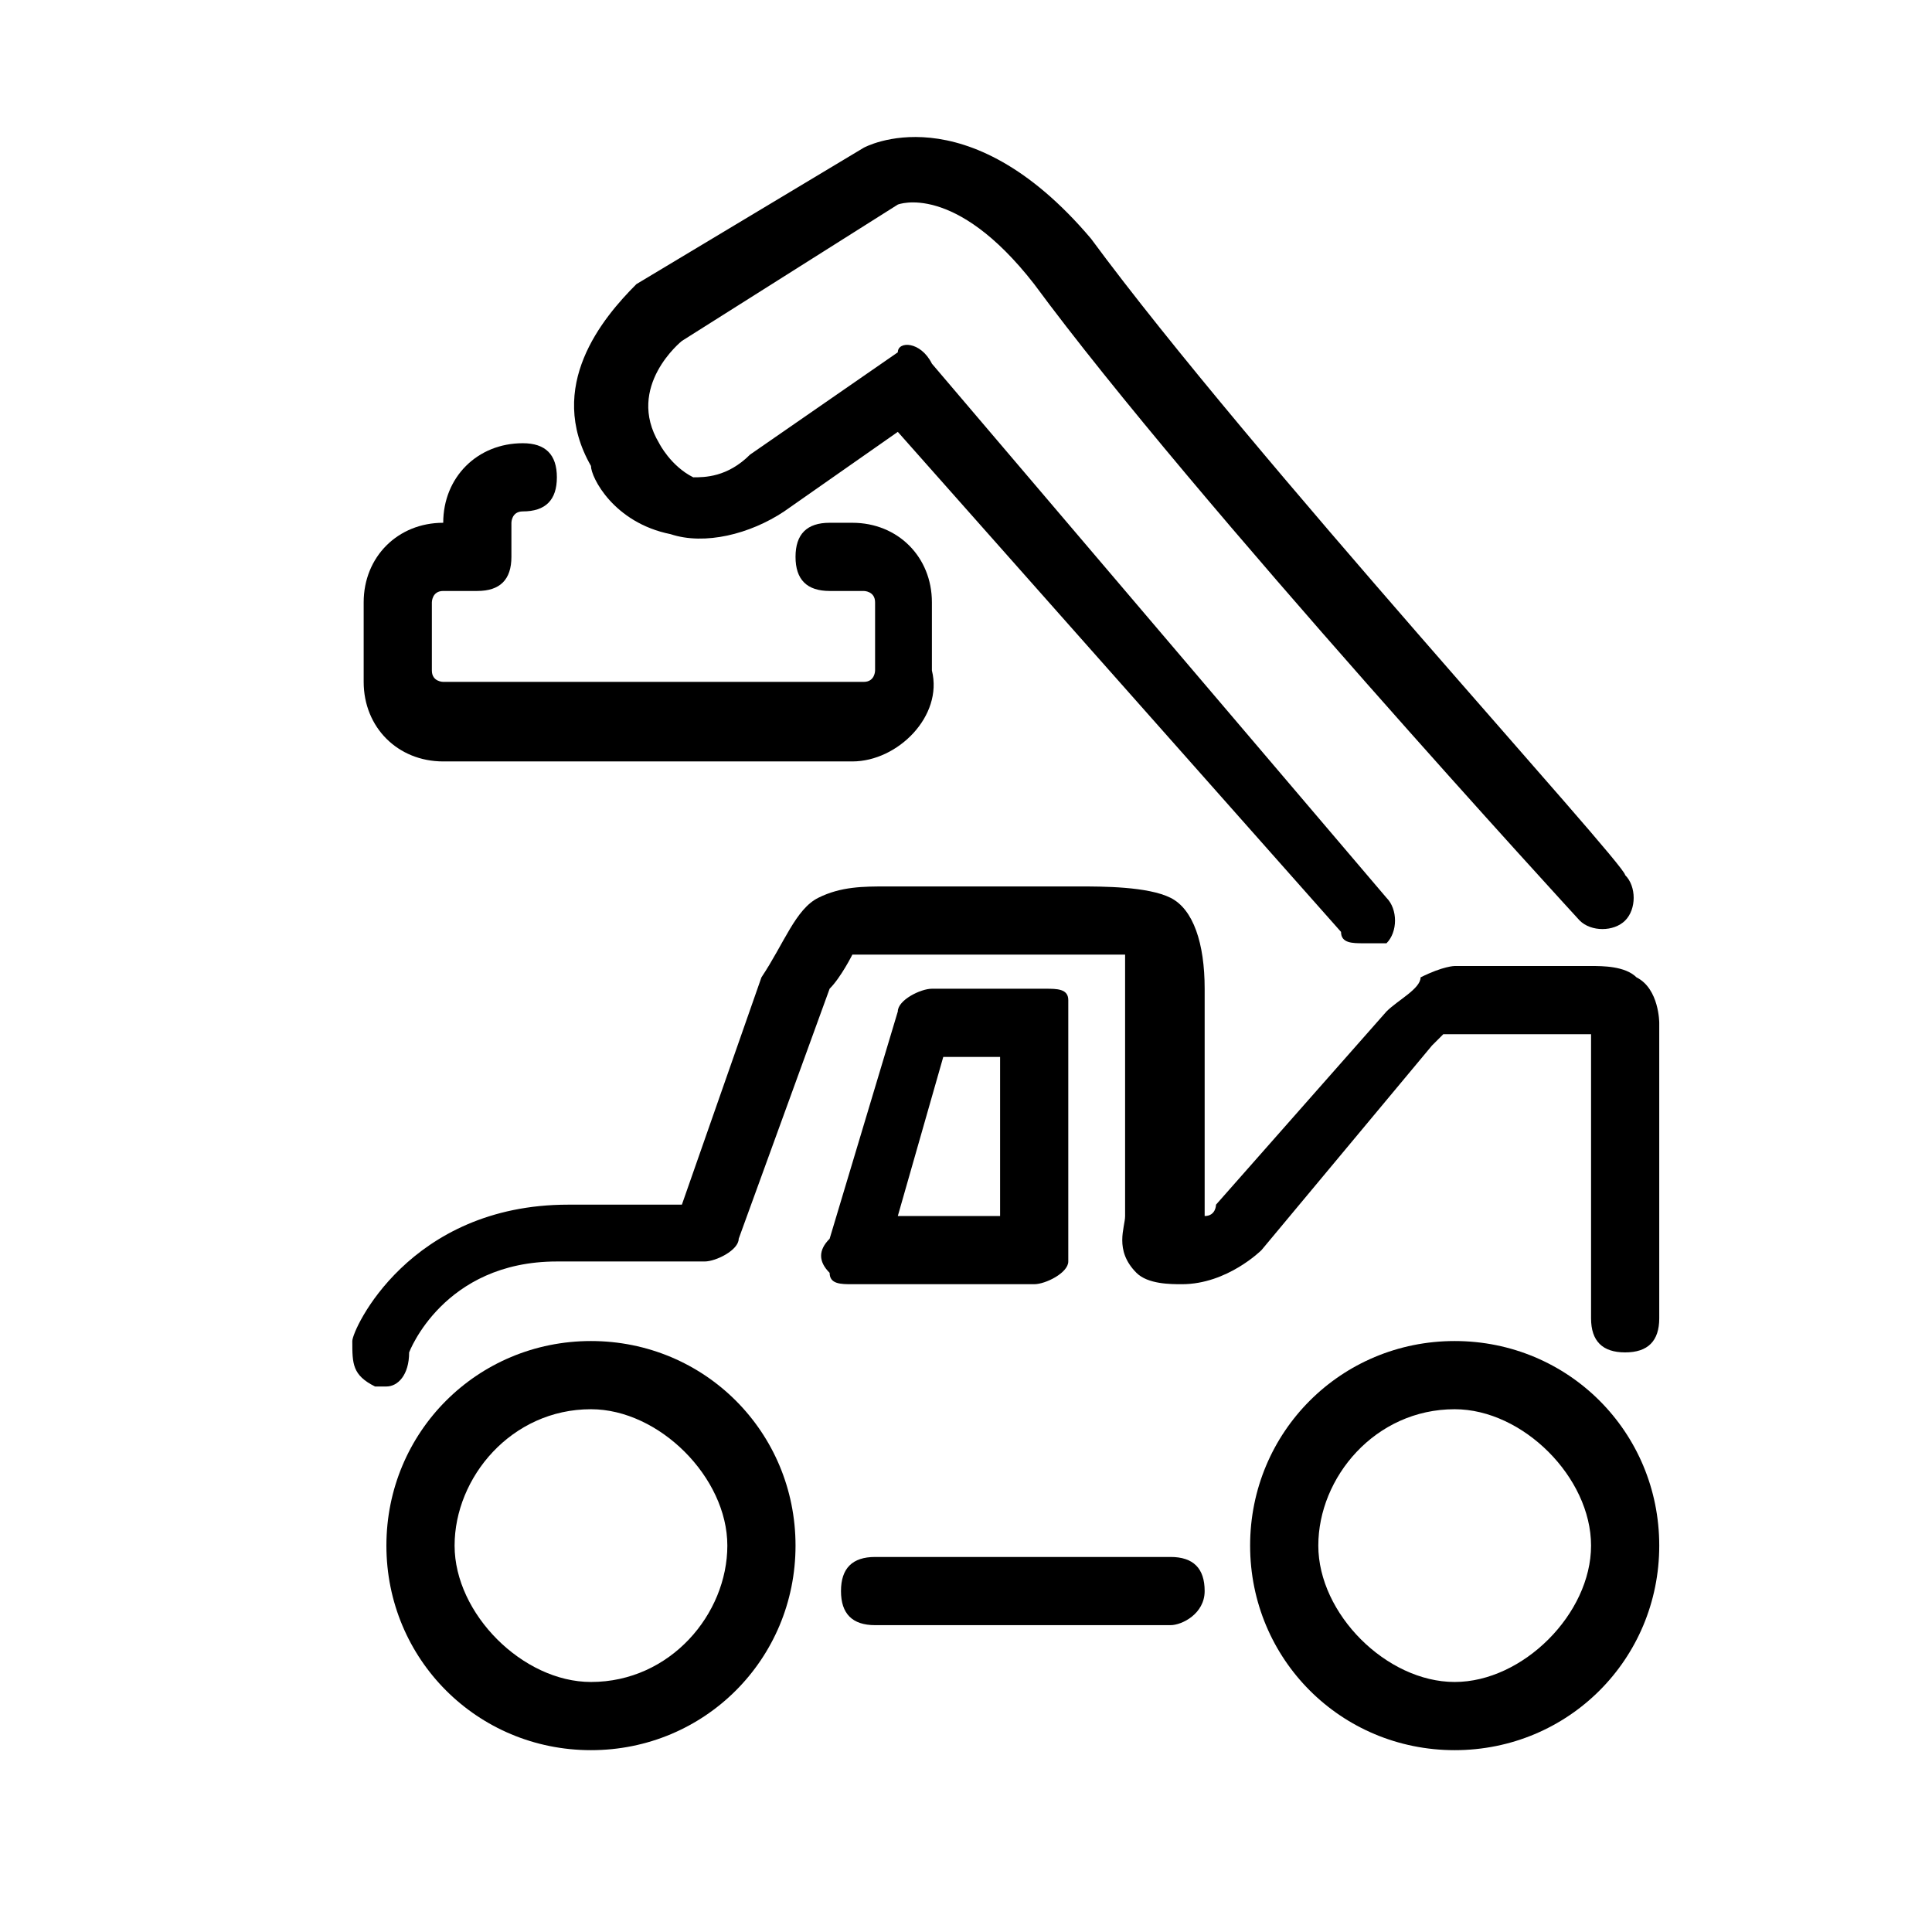 <?xml version="1.0" encoding="utf-8"?>
<!-- Generator: Adobe Illustrator 28.2.0, SVG Export Plug-In . SVG Version: 6.00 Build 0)  -->
<svg version="1.1" id="Lager_1" xmlns="http://www.w3.org/2000/svg" xmlns:xlink="http://www.w3.org/1999/xlink" x="0px" y="0px"
	 viewBox="0 0 17 17" style="enable-background:new 0 0 17 17;" xml:space="preserve">
<path d="M3.4,12.2c0,0-0.1,0-0.1,0c-0.2-0.1-0.2-0.2-0.2-0.4c0-0.1,0.5-1.2,1.9-1.2l1,0l0.7-2C6.9,8.3,7,8,7.2,7.9
	c0.2-0.1,0.4-0.1,0.6-0.1h1.7c0.2,0,0.6,0,0.8,0.1c0.2,0.1,0.3,0.4,0.3,0.8v2c0.1,0,0.1-0.1,0.1-0.1l1.5-1.7
	c0.1-0.1,0.3-0.2,0.3-0.3c0.2-0.1,0.3-0.1,0.3-0.1H14c0.1,0,0.3,0,0.4,0.1c0.2,0.1,0.2,0.4,0.2,0.4l0,2.6c0,0.2-0.1,0.3-0.3,0.3
	S14,11.8,14,11.6V9.1l-1.2,0l0,0c0,0,0,0-0.1,0c0,0-0.1,0.1-0.1,0.1L11.1,11c0,0-0.3,0.3-0.7,0.3c-0.1,0-0.3,0-0.4-0.1
	c-0.2-0.2-0.1-0.4-0.1-0.5l0-2c0-0.1,0-0.2,0-0.3c-0.1,0-0.3,0-0.4,0H7.8c-0.1,0-0.2,0-0.3,0c0,0-0.1,0.2-0.2,0.3l-0.8,2.2
	c0,0.1-0.2,0.2-0.3,0.2l-1.3,0c-1,0-1.3,0.8-1.3,0.8C3.6,12.1,3.5,12.2,3.4,12.2z"/>
<path d="M5.2,15.4c-1,0-1.8-0.8-1.8-1.8c0-1,0.8-1.8,1.8-1.8S7,12.6,7,13.6C7,14.6,6.2,15.4,5.2,15.4z M5.2,12.4
	c-0.7,0-1.2,0.6-1.2,1.2s0.6,1.2,1.2,1.2c0.7,0,1.2-0.6,1.2-1.2S5.8,12.4,5.2,12.4z"/>
<path d="M12.8,15.4c-1,0-1.8-0.8-1.8-1.8c0-1,0.8-1.8,1.8-1.8c1,0,1.8,0.8,1.8,1.8C14.6,14.6,13.8,15.4,12.8,15.4z M12.8,12.4
	c-0.7,0-1.2,0.6-1.2,1.2s0.6,1.2,1.2,1.2s1.2-0.6,1.2-1.2S13.4,12.4,12.8,12.4z"/>
<path d="M10.3,14.3H7.7c-0.2,0-0.3-0.1-0.3-0.3s0.1-0.3,0.3-0.3h2.6c0.2,0,0.3,0.1,0.3,0.3S10.4,14.3,10.3,14.3z"/>
<path d="M9.1,11.3H7.5c-0.1,0-0.2,0-0.2-0.1c-0.1-0.1-0.1-0.2,0-0.3l0.6-2c0-0.1,0.2-0.2,0.3-0.2h1c0.1,0,0.2,0,0.2,0.1
	C9.4,8.9,9.4,9,9.4,9.1l0,2C9.4,11.2,9.2,11.3,9.1,11.3z M7.9,10.7h0.9l0-1.4H8.3L7.9,10.7z"/>
<path d="M12,8.3c-0.1,0-0.2,0-0.2-0.1L7.9,3.8l-1,0.7c-0.3,0.2-0.7,0.3-1,0.2C5.4,4.6,5.2,4.2,5.2,4.1C4.8,3.4,5.3,2.8,5.6,2.5
	l2-1.2c0,0,0.9-0.5,2,0.8C11,4,14.3,7.6,14.3,7.7c0.1,0.1,0.1,0.3,0,0.4c-0.1,0.1-0.3,0.1-0.4,0c0,0-3.4-3.7-4.8-5.6
	C8.4,1.6,7.9,1.8,7.9,1.8L6,3c0,0-0.5,0.4-0.2,0.9c0,0,0.1,0.2,0.3,0.3c0.1,0,0.3,0,0.5-0.2l1.3-0.9C7.9,3,8.1,3,8.2,3.2l4,4.7
	c0.1,0.1,0.1,0.3,0,0.4C12.1,8.3,12.1,8.3,12,8.3z"/>
<path d="M7.5,6.7H3.9c-0.4,0-0.7-0.3-0.7-0.7V5.3c0-0.4,0.3-0.7,0.7-0.7v0c0-0.4,0.3-0.7,0.7-0.7c0.2,0,0.3,0.1,0.3,0.3
	c0,0.2-0.1,0.3-0.3,0.3c-0.1,0-0.1,0.1-0.1,0.1v0.3c0,0.2-0.1,0.3-0.3,0.3H3.9c-0.1,0-0.1,0.1-0.1,0.1v0.6c0,0.1,0.1,0.1,0.1,0.1
	h3.7c0.1,0,0.1-0.1,0.1-0.1V5.3c0-0.1-0.1-0.1-0.1-0.1H7.3C7.1,5.2,7,5.1,7,4.9s0.1-0.3,0.3-0.3h0.2c0.4,0,0.7,0.3,0.7,0.7v0.6
	C8.3,6.3,7.9,6.7,7.5,6.7z"/>
</svg>
